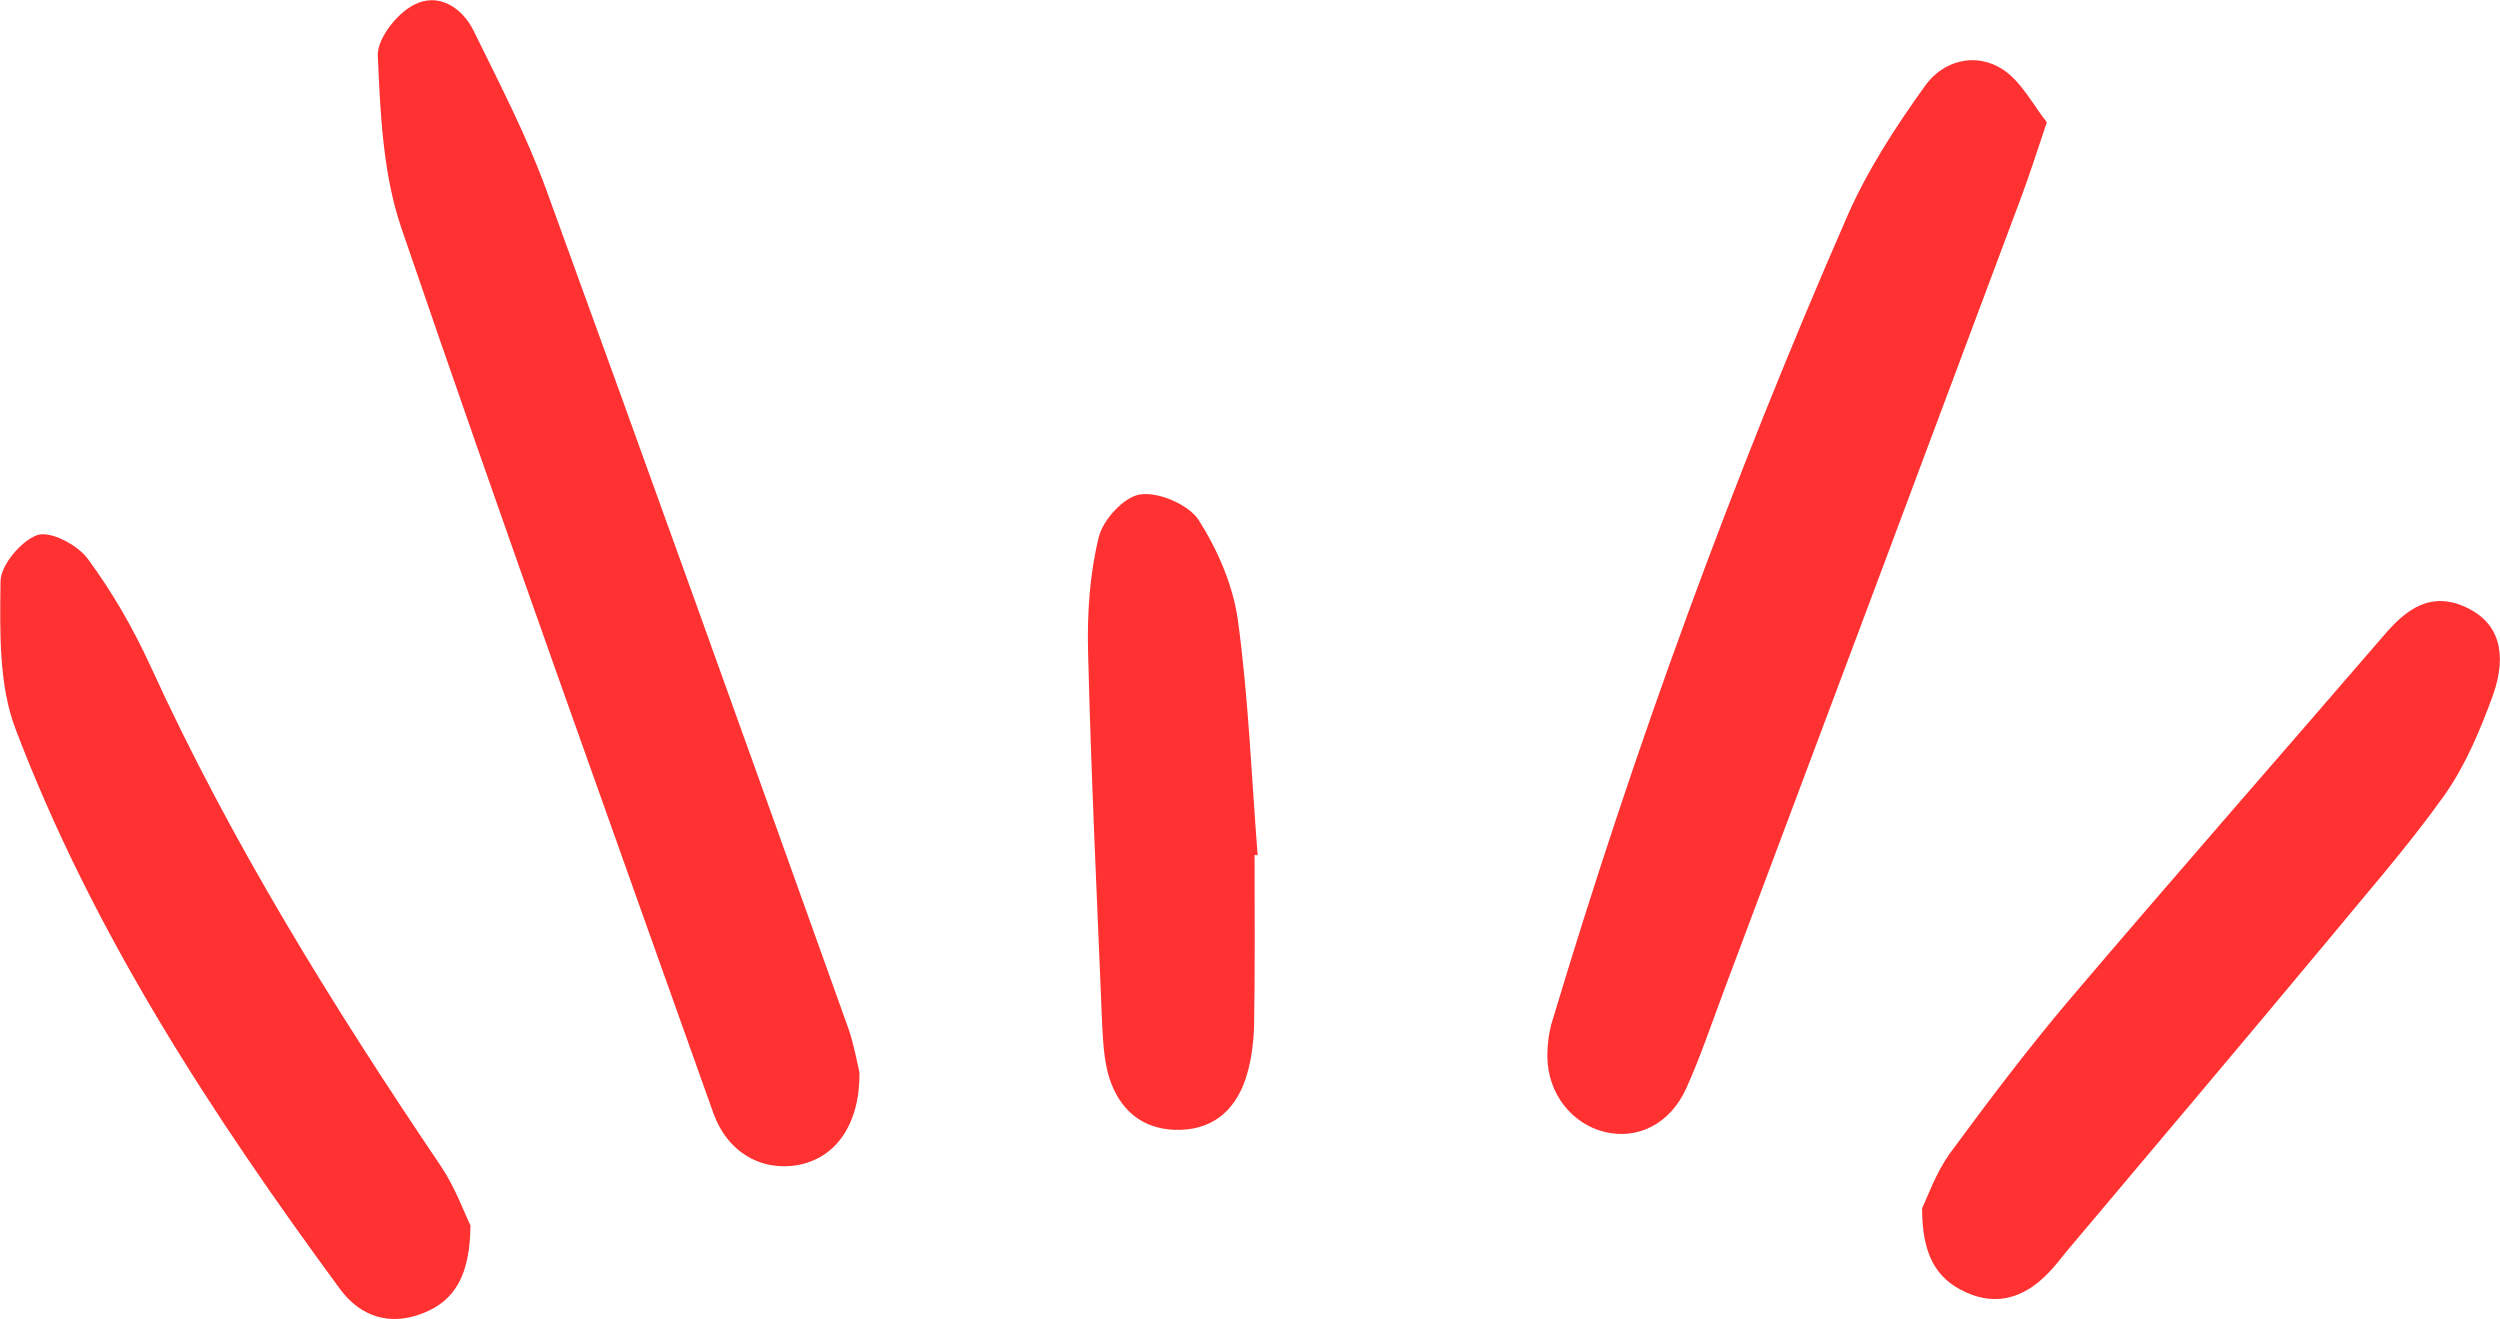 <?xml version="1.0" encoding="UTF-8" standalone="no"?><!-- Generator: Adobe Illustrator 23.0.1, SVG Export Plug-In . SVG Version: 6.00 Build 0)  --><svg xmlns="http://www.w3.org/2000/svg" enable-background="new 0 0 491 259.1" fill="#000000" id="Layer_1" version="1.1" viewBox="0 0 491 259.1" x="0px" xml:space="preserve" y="0px">
<g id="change1_1"><path d="m168.8 210.6c0.1 10.3-4.7 16.8-12 18.2-7.2 1.3-13.9-2.4-16.7-10.2-20.6-57.9-41.4-115.7-61.3-173.9-3.6-10.6-4.1-22.4-4.6-33.7-0.2-3.3 3.7-8.3 7-10 4.8-2.6 9.6 0.4 11.9 5.2 5 10.2 10.3 20.4 14.2 31.1 20 54.9 39.7 109.9 59.4 164.9 1.1 3.3 1.7 6.8 2.1 8.4z" fill="#ff3131"/></g>
<g id="change1_2"><path d="m402 24c-2.1 6.3-3.5 10.6-5.1 14.9-19.4 51.9-38.8 103.7-58.3 155.6-2.4 6.4-4.6 13-7.4 19.2-3.2 7.1-9.6 10.2-16.1 8.6-6.4-1.6-11.1-7.5-11.2-14.7 0-2.5 0.3-5.1 1.1-7.5 16.1-53.6 35.3-106.1 57.7-157.4 4-9.2 9.6-17.8 15.5-26 3.5-4.8 9.8-6.5 15.1-3.1 3.8 2.5 6.1 7.2 8.7 10.4z" fill="#ff3131"/></g>
<g id="change1_3"><path d="m92.4 240.7c-0.1 9.5-2.9 14.7-9.3 17.2-6.5 2.6-12.3 0.7-16.3-4.7-25.2-34.3-48.5-69.9-63.7-109.9-3.4-8.8-3.1-19.4-3-29.1 0-3.2 4.1-8 7.2-9.1 2.6-0.9 7.9 1.9 9.9 4.6 4.8 6.5 8.9 13.6 12.3 21 15.8 34.6 35.8 66.8 57 98.2 2.9 4.3 4.7 9.3 5.9 11.8z" fill="#ff3131"/></g>
<g id="change1_4"><path d="m377.5 237.3c1.1-2.3 2.7-6.9 5.4-10.7 7.5-10.2 15.2-20.4 23.4-30.1 20.4-24 41.2-47.7 61.8-71.6 4.4-5.2 9.3-9 16.5-5.5 6 2.9 8 8.7 5 17.2-2.5 6.8-5.4 13.8-9.6 19.7-7.2 10.1-15.5 19.5-23.4 29.1-16.9 20.3-34 40.5-51 60.7-1.1 1.4-2.2 2.8-3.5 4.1-4.5 4.6-9.9 6.4-16 3.6-6-2.7-8.6-7.6-8.6-16.5z" fill="#ff3131"/></g>
<g id="change1_5"><path d="m246.4 167.9c0 11.2 0.1 22.4-0.1 33.6-0.1 3.5-0.6 7.2-1.7 10.5-2.2 6.4-6.8 10.1-13.8 9.9-6.6-0.2-10.9-4-12.9-10.1-1-3.1-1.2-6.5-1.4-9.8-1-24.6-2.2-49.3-2.8-73.9-0.2-7.5 0.3-15.3 2.1-22.6 0.8-3.4 5-8 8.2-8.4 3.6-0.5 9.4 2 11.4 5 3.7 5.8 6.7 12.7 7.7 19.5 2.1 15.4 2.7 30.9 3.9 46.4-0.3-0.1-0.5-0.1-0.6-0.1z" fill="#ff3131"/></g>
</svg>